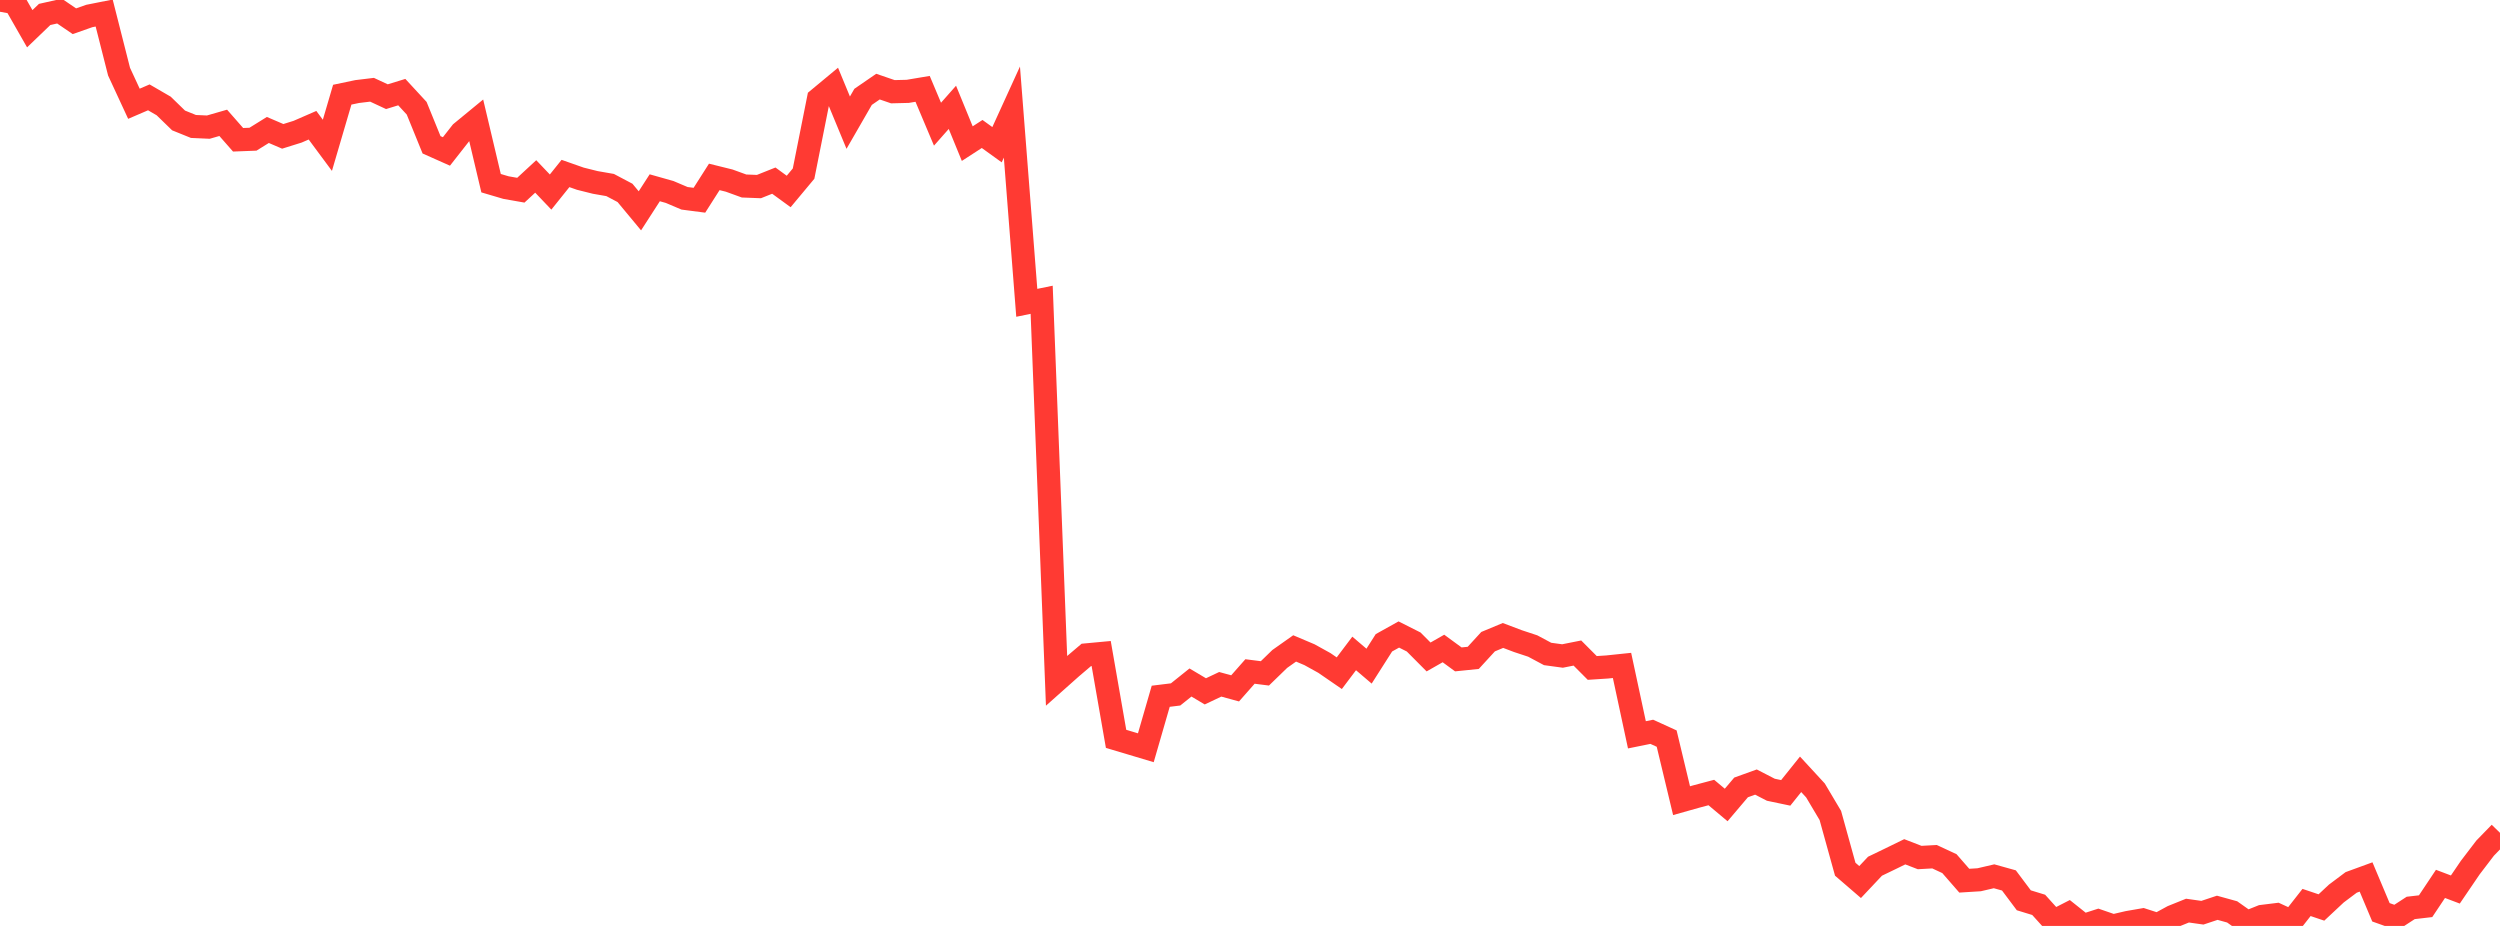 <?xml version="1.0" standalone="no"?>
<!DOCTYPE svg PUBLIC "-//W3C//DTD SVG 1.1//EN" "http://www.w3.org/Graphics/SVG/1.1/DTD/svg11.dtd">

<svg width="135" height="50" viewBox="0 0 135 50" preserveAspectRatio="none" 
  xmlns="http://www.w3.org/2000/svg"
  xmlns:xlink="http://www.w3.org/1999/xlink">


<polyline points="0.0, 0.0 0.804, 0.147 1.607, 1.552 2.411, 0.78 3.214, 0.599 4.018, 1.147 4.821, 0.864 5.625, 0.704 6.429, 3.87 7.232, 5.603 8.036, 5.257 8.839, 5.723 9.643, 6.504 10.446, 6.829 11.25, 6.865 12.054, 6.633 12.857, 7.548 13.661, 7.517 14.464, 7.018 15.268, 7.363 16.071, 7.112 16.875, 6.762 17.679, 7.847 18.482, 5.113 19.286, 4.944 20.089, 4.847 20.893, 5.221 21.696, 4.974 22.5, 5.845 23.304, 7.82 24.107, 8.178 24.911, 7.153 25.714, 6.493 26.518, 9.892 27.321, 10.129 28.125, 10.271 28.929, 9.528 29.732, 10.371 30.536, 9.368 31.339, 9.65 32.143, 9.851 32.946, 9.991 33.75, 10.416 34.554, 11.385 35.357, 10.14 36.161, 10.367 36.964, 10.708 37.768, 10.813 38.571, 9.553 39.375, 9.752 40.179, 10.044 40.982, 10.075 41.786, 9.754 42.589, 10.339 43.393, 9.375 44.196, 5.347 45.0, 4.68 45.804, 6.624 46.607, 5.23 47.411, 4.677 48.214, 4.953 49.018, 4.933 49.821, 4.798 50.625, 6.706 51.429, 5.796 52.232, 7.756 53.036, 7.235 53.839, 7.814 54.643, 6.052 55.446, 16.352 56.25, 16.188 57.054, 36.762 57.857, 36.048 58.661, 35.365 59.464, 35.29 60.268, 39.898 61.071, 40.138 61.875, 40.379 62.679, 37.598 63.482, 37.499 64.286, 36.855 65.089, 37.333 65.893, 36.952 66.696, 37.172 67.5, 36.26 68.304, 36.362 69.107, 35.583 69.911, 35.015 70.714, 35.355 71.518, 35.8 72.321, 36.353 73.125, 35.286 73.929, 35.972 74.732, 34.711 75.536, 34.263 76.339, 34.668 77.143, 35.476 77.946, 35.018 78.75, 35.607 79.554, 35.525 80.357, 34.65 81.161, 34.315 81.964, 34.619 82.768, 34.885 83.571, 35.314 84.375, 35.424 85.179, 35.264 85.982, 36.069 86.786, 36.017 87.589, 35.933 88.393, 39.68 89.196, 39.517 90.0, 39.884 90.804, 43.236 91.607, 43.01 92.411, 42.796 93.214, 43.469 94.018, 42.521 94.821, 42.231 95.625, 42.646 96.429, 42.815 97.232, 41.813 98.036, 42.685 98.839, 44.037 99.643, 46.938 100.446, 47.63 101.25, 46.776 102.054, 46.388 102.857, 45.996 103.661, 46.307 104.464, 46.262 105.268, 46.636 106.071, 47.557 106.875, 47.507 107.679, 47.319 108.482, 47.543 109.286, 48.616 110.089, 48.862 110.893, 49.753 111.696, 49.342 112.5, 49.983 113.304, 49.723 114.107, 50.0 114.911, 49.813 115.714, 49.674 116.518, 49.934 117.321, 49.497 118.125, 49.173 118.929, 49.287 119.732, 49.02 120.536, 49.242 121.339, 49.81 122.143, 49.488 122.946, 49.389 123.75, 49.759 124.554, 48.733 125.357, 49.004 126.161, 48.252 126.964, 47.65 127.768, 47.356 128.571, 49.264 129.375, 49.55 130.179, 49.028 130.982, 48.935 131.786, 47.73 132.589, 48.034 133.393, 46.852 134.196, 45.8 135.0, 44.973" fill="none" stroke="#ff3a33" stroke-width="1.25"/>

</svg>